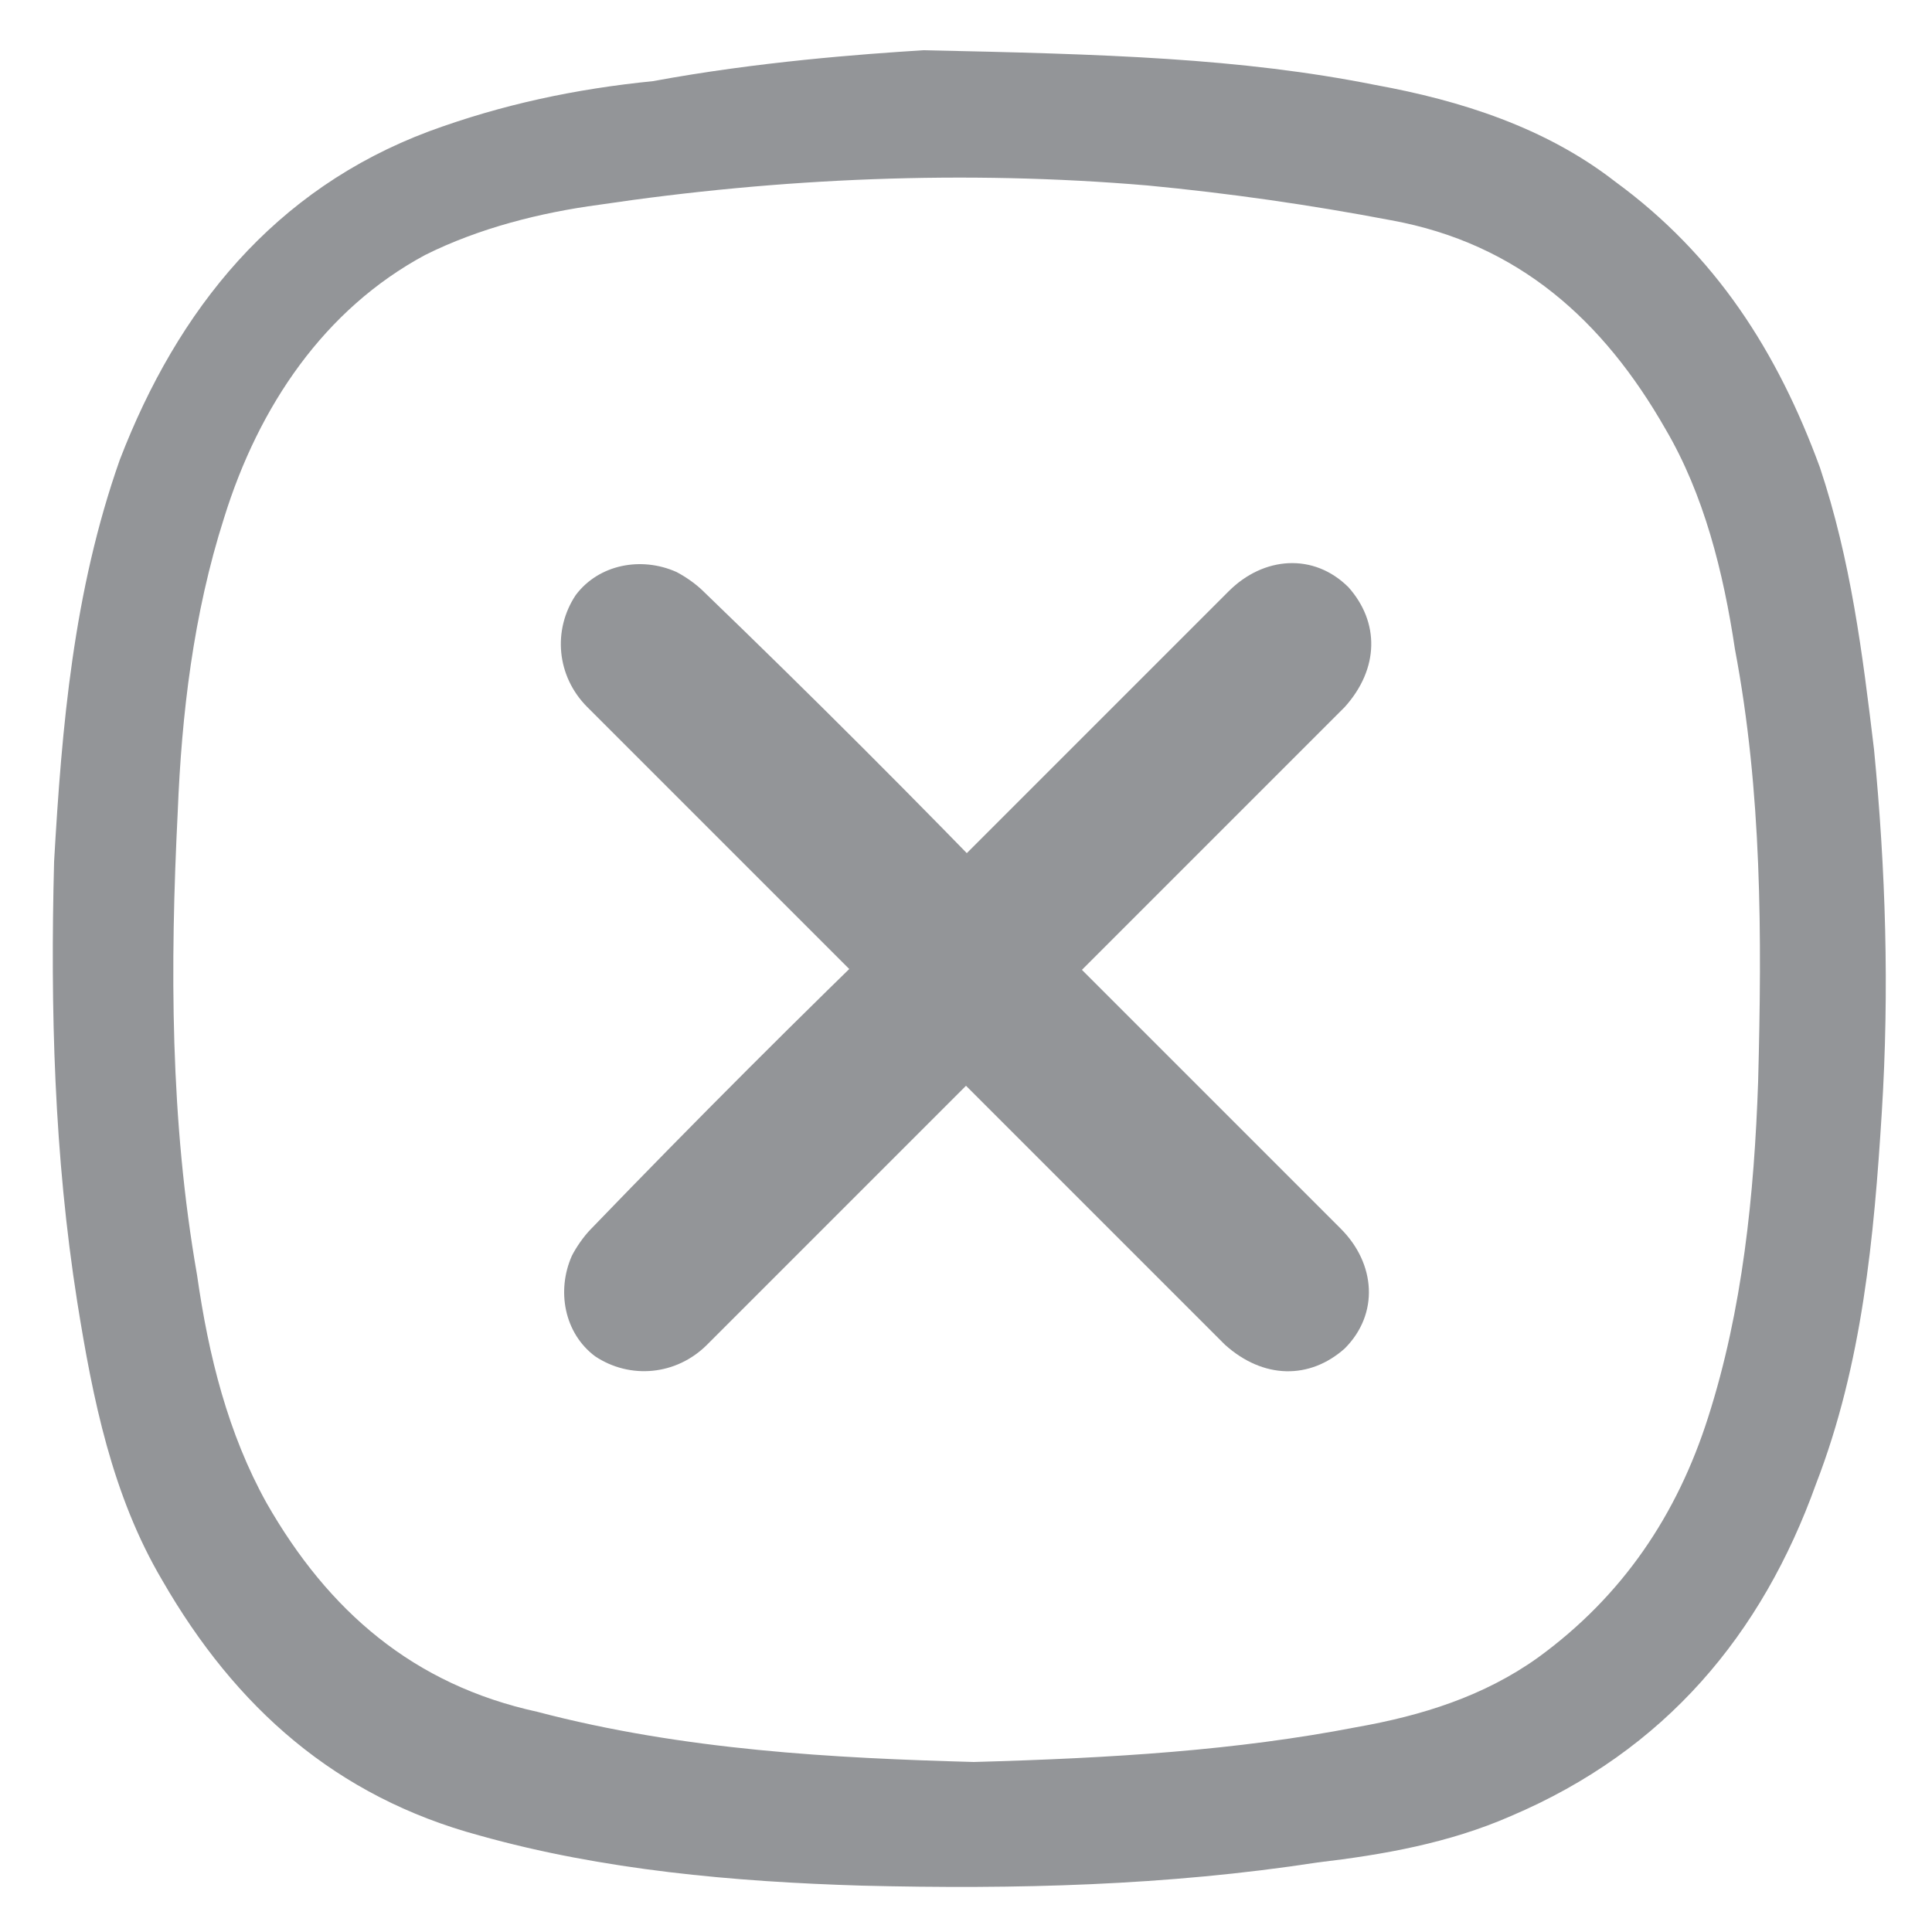 <?xml version="1.0" encoding="utf-8"?>
<!-- Generator: Adobe Illustrator 21.0.0, SVG Export Plug-In . SVG Version: 6.00 Build 0)  -->
<svg version="1.1" id="Layer_1" xmlns="http://www.w3.org/2000/svg" xmlns:xlink="http://www.w3.org/1999/xlink" x="0px" y="0px"
	 viewBox="0 0 50 50" style="enable-background:new 0 0 50 50;" xml:space="preserve">
<style type="text/css">
	.st0{fill:#939598;}
</style>
<g id="UbVUmi.tif">
	<g>
		<path class="st0" d="M23.9,1.3c4.7,0.1,8.2,0.2,11.7,0.9c2.2,0.4,4.4,1.1,6.2,2.5c2.6,1.9,4.2,4.4,5.3,7.4
			c0.8,2.4,1.1,4.8,1.4,7.3c0.3,3.1,0.4,6.2,0.2,9.4c-0.2,3.2-0.5,6.5-1.7,9.6c-1.4,3.9-3.9,6.9-7.9,8.6c-1.6,0.7-3.3,1-5,1.2
			c-3.9,0.6-7.8,0.7-11.8,0.6c-3.3-0.1-6.7-0.4-9.9-1.3c-3.7-1-6.3-3.3-8.2-6.6c-1.3-2.2-1.8-4.7-2.2-7.2c-0.6-3.8-0.7-7.6-0.6-11.4
			c0.2-3.5,0.5-7,1.7-10.4c1.5-3.9,4-7,8-8.5c1.9-0.7,3.8-1.1,5.8-1.3C19.6,1.6,22.3,1.4,23.9,1.3z M25.2,45.6
			c3.6-0.1,6.8-0.3,9.9-0.9c1.7-0.3,3.3-0.8,4.7-1.8c2.2-1.6,3.6-3.7,4.4-6.2c0.9-2.8,1.2-5.8,1.3-8.7c0.1-3.8,0.1-7.5-0.6-11.2
			c-0.3-2-0.8-4-1.8-5.7c-1.6-2.8-3.8-4.8-7.1-5.4c-2.1-0.4-4.2-0.7-6.3-0.9c-4.7-0.4-9.5-0.2-14.2,0.5c-1.5,0.2-3.1,0.6-4.5,1.3
			C8.4,8,6.7,10.5,5.8,13.4c-0.8,2.5-1.1,5.1-1.2,7.6c-0.2,4-0.2,8,0.5,12c0.3,2.1,0.8,4.1,1.8,5.9c1.6,2.8,3.8,4.7,7,5.4
			C17.7,45.3,21.6,45.5,25.2,45.6z"/>
		<path class="st0" d="M23.5,23.6c2.8-2.8,5.5-5.5,8.3-8.3c0.9-0.9,2.2-1,3.1-0.1c0.8,0.9,0.8,2.1-0.1,3.1c-5.5,5.5-11,11-16.5,16.5
			c-0.8,0.8-2,0.9-2.9,0.3c-0.8-0.6-1-1.7-0.6-2.6c0.1-0.2,0.3-0.5,0.5-0.7C18,29,20.7,26.3,23.5,23.6z"/>
		<path class="st0" d="M26.4,23.5c2.8,2.8,5.5,5.5,8.3,8.3c0.9,0.9,1,2.2,0.1,3.1c-0.9,0.8-2.1,0.8-3.1-0.1
			c-5.5-5.5-11-11-16.5-16.5c-0.8-0.8-0.9-2-0.3-2.9c0.6-0.8,1.7-1,2.6-0.6c0.2,0.1,0.5,0.3,0.7,0.5C21,18,23.7,20.7,26.4,23.5z"/>
	</g>
</g>
<g>
</g>
<g>
</g>
<g>
</g>
<g>
</g>
<g>
</g>
<g>
</g>
</svg>
